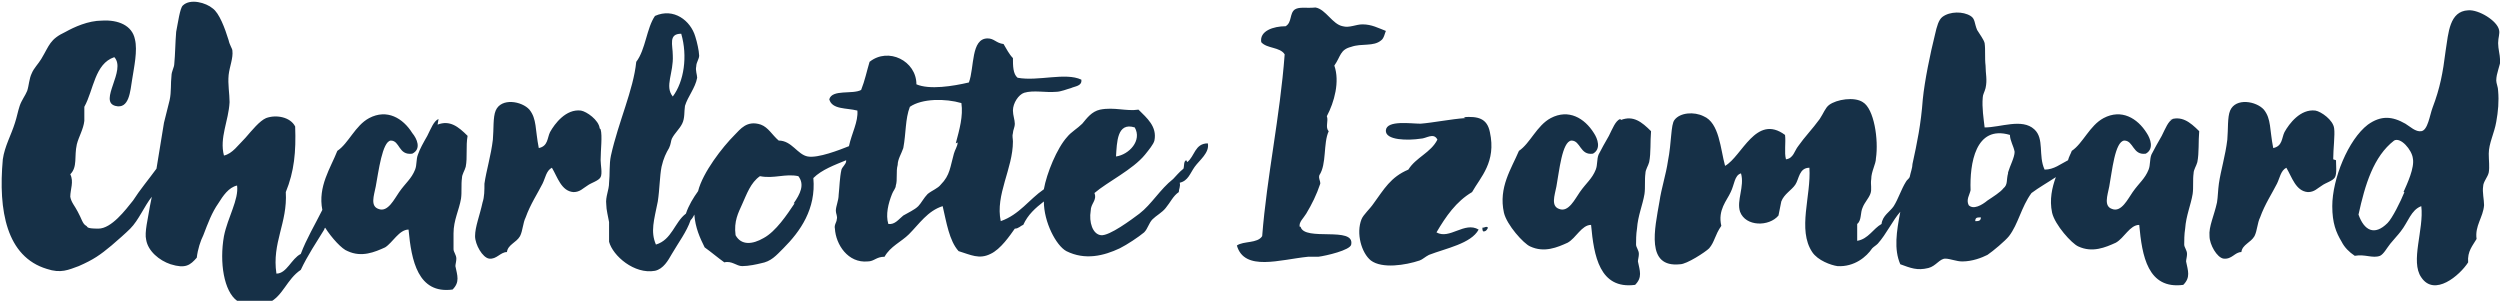 <?xml version="1.0" encoding="UTF-8"?>
<svg id="Calque_2" xmlns="http://www.w3.org/2000/svg" version="1.1" viewBox="0 0 266.8 32.1">
  <!-- Generator: Adobe Illustrator 29.1.0, SVG Export Plug-In . SVG Version: 2.1.0 Build 142)  -->
  <defs>
    <style>
      .st0 {
        fill: #163047;
      }
    </style>
  </defs>
  <g id="Calque_1-2">
    <path class="st0" d="M64,13.7c-.1-.9-1.4-1.8-2-1.9-1.6-.2-2.8,1.4-3.3,2.3-.3.6-.2,1.5-1.2,1.7-.4-2-.2-3.1-1-4.1-.8-.9-3-1.3-3.6.1-.3.7-.2,2-.3,3.1-.2,1.7-.7,3.3-.9,4.7,0,.7,0,1.4-.2,2-.3,1.4-.8,2.6-.8,3.6,0,.9.8,2.3,1.5,2.4.8.1,1.2-.7,1.9-.7.1-.8,1-1,1.4-1.7.3-.6.3-1.4.6-2,.5-1.4,1.3-2.6,1.8-3.6.3-.6.4-1.4,1-1.7.6,1,1,2.5,2.3,2.6.7,0,1-.4,1.5-.7.4-.3,1.2-.5,1.4-.9.2-.4,0-1.3,0-1.8,0-1.1.2-2.6,0-3.3h0ZM126.6,17.1c-.3.1-.2.6-.3.9-.5.4-.8.8-1.1,1.1-1.4,1.1-2.3,2.7-3.6,3.7-.8.6-3.2,2.4-4.1,2.3-.9-.1-1.3-1.4-1.1-2.6,0-.8.7-1.1.4-1.9,1.4-1.2,4.1-2.5,5.4-4.1.4-.5.9-1.1,1-1.5.3-1.5-.8-2.4-1.7-3.3-1.3.2-2.6-.3-4.1,0-.9.2-1.4.9-1.9,1.5-.5.5-1.2.9-1.6,1.4-1.1,1.2-2.2,3.9-2.5,5.6h0c-1.6,1.1-2.6,2.7-4.6,3.4-.6-2.8,1.3-5.6,1.3-8.5,0-.3-.1-.6,0-.9,0-.3.2-.6.2-1s-.2-.9-.2-1.4c0-.8.6-1.7,1.2-1.9,1-.3,2.3,0,3.4-.1.5,0,1.2-.3,1.6-.4.4-.2,1.2-.2,1.1-.9-1.7-.8-4.6.2-6.8-.2-.5-.4-.5-1.3-.5-2.1-.4-.4-.7-1-1-1.5-.8-.1-1-.6-1.7-.6-1.8,0-1.4,3.1-2,4.7-1.7.4-4.2.8-5.6.2,0-2.5-3-4-5-2.4-.3,1-.5,2-.9,3-.9.5-3.1-.1-3.4,1,.3,1.1,1.8.9,3,1.2.1,1.2-.6,2.4-.9,3.8-1,.4-3.3,1.3-4.4,1.1-1.1-.2-1.7-1.7-3.1-1.7-.7-.6-1.1-1.4-1.9-1.7-1.5-.5-2.2.5-2.8,1.1-1.3,1.3-3.4,4-3.9,6-.5.7-1,1.5-1.3,2.4-1.2.9-1.5,2.8-3.2,3.3-.6-1.4-.2-2.6.2-4.6.2-1.3.2-2.7.4-3.7.2-.9.5-1.5.8-2,.2-.4.2-.8.3-1,.3-.6.8-1,1.1-1.6.3-.6.2-1.3.3-1.9.3-1,1.1-1.9,1.3-3,0-.3-.2-.8-.1-1.2,0-.5.4-.9.3-1.3,0-.3-.2-1.3-.4-1.9-.5-1.7-2.3-3.1-4.3-2.2-.9,1.3-1,3.6-2,4.9-.3,3-1.9,6.4-2.7,10-.2.9-.1,2-.2,2.9,0,.8-.4,1.5-.3,2.3,0,.6.2,1.3.3,1.9,0,.7,0,1.5,0,2.1.4,1.5,2.7,3.5,4.9,3.1.9-.2,1.4-1.1,1.8-1.8.7-1.2,1.6-2.4,2-3.6.2-.2.3-.4.4-.6.1,1.4.6,2.5,1.1,3.5.7.5,1.4,1.1,2.1,1.6.8-.2,1.3.4,1.9.4.7,0,1.6-.2,2-.3,1.1-.2,1.6-.8,2.4-1.6,1.8-1.8,3.5-4.2,3.2-7.5.9-.9,2.3-1.4,3.5-1.9,0,0,0,0,0,.1,0,.3-.4.6-.5.9-.2.9-.2,1.8-.3,2.7,0,.6-.3,1.2-.3,1.7,0,.3.2.6.1.9,0,.3-.3.6-.2,1,.1,1.7,1.4,3.7,3.5,3.5.7,0,.9-.5,1.8-.5.6-1.1,1.8-1.6,2.6-2.4,1.1-1.1,2-2.5,3.6-3,.4,1.7.7,3.7,1.7,4.8,1.3.4,2.2.9,3.4.3,1.1-.5,2.1-2,2.6-2.7.4,0,.6-.3.9-.4.5-1.1,1.3-1.8,2.2-2.5,0,2.2,1.3,4.7,2.4,5.3,2,1,4,.5,5.7-.3.8-.4,2-1.2,2.6-1.7.4-.4.5-1,.9-1.4.4-.4,1-.7,1.4-1.2.5-.6.8-1.3,1.4-1.7,0-.3.2-.6.1-1,.9-.2,1.1-1,1.6-1.7.5-.7,1.6-1.5,1.4-2.5-1.4,0-1.4,1.4-2.2,2h0ZM121.1,13.6c.8,1.4-.6,2.9-2,3.1.1-1.5.1-3.7,2-3.1ZM72.7,3.6c.7,2.4.3,5.1-.9,6.7-.9-1.1.1-2.5,0-4.4,0-1.1-.5-2.3.9-2.3ZM84.8,21.7c-.8,1.2-2,3-3.3,3.7-1.2.7-2.4.8-3-.3-.2-1.5.3-2.4.7-3.3.5-1.1.9-2.3,1.9-3,1.5.3,2.7-.3,4.1,0,.7.9.2,1.9-.5,2.9ZM102.2,15.2c0,.4-.3.8-.4,1.2-.4,1.4-.4,2.3-1.4,3.3-.3.4-.9.6-1.4,1-.4.4-.7,1-1,1.3-.4.4-1.1.7-1.6,1-.5.4-.9,1-1.6.9-.3-1,0-2.2.4-3.2.1-.3.4-.6.4-.9.2-.6,0-1.5.2-2.2,0-.6.4-1.2.6-1.8.3-1.6.2-3.1.7-4.4,1.3-.9,3.8-.9,5.5-.4.2,1.4-.2,2.8-.6,4.3ZM46.8,12.7c-.5.2-.8,1-1.2,1.8-.4.7-.8,1.4-1,2-.2.5-.1,1.1-.3,1.6-.4,1-1,1.4-1.7,2.4-.5.7-1.2,2.2-2.2,1.8-.9-.3-.5-1.4-.3-2.4.3-1.6.7-4.8,1.6-4.9,1,0,.8,1.6,2.3,1.4,1-.5.5-1.6,0-2.2-1-1.6-2.7-2.6-4.6-1.6-1.5.8-2.2,2.7-3.4,3.5-.7,1.8-2.1,3.8-1.6,6.3-.8,1.6-1.7,3.1-2.3,4.7-1,.5-1.5,2.1-2.6,2.1-.5-3.3,1.2-5.4,1-8.7.9-2.2,1.1-4.3,1-7-.5-1-2-1.3-3.1-.9-.7.3-1.5,1.3-2.2,2.1-.8.8-1.4,1.7-2.3,1.9-.5-1.9.5-3.7.6-5.7,0-.9-.2-1.9-.1-2.9.1-.9.5-1.8.4-2.6,0-.2-.3-.6-.4-1.1-.4-1.3-1-2.9-1.7-3.4-.7-.6-2.4-1.1-3.2-.3-.3.3-.5,1.8-.7,2.8-.1,1.2-.1,2.4-.2,3.4,0,.4-.3.8-.3,1.3-.1.8,0,1.7-.2,2.6-.2.8-.4,1.6-.6,2.4l-.8,4.9c-.8,1.1-1.8,2.3-2.5,3.4-.8,1-2.3,3-3.7,3s-1.1-.2-1.3-.3c-.4-.2-.5-.8-.9-1.5-.3-.6-.7-1-.8-1.6,0-.8.4-1.6,0-2.4.8-.8.4-1.9.7-3.2.2-.8.7-1.6.8-2.5,0-.4,0-1,0-1.5,1-1.8,1.1-4.6,3.2-5.3,1.3,1.4-1.7,4.7.1,5.2,1.5.4,1.6-1.6,1.8-2.8.2-1.3.6-3.1.3-4.3-.3-1.5-1.8-2.1-3.5-2-1.5,0-3,.7-3.9,1.2-1.7.8-1.7,1.4-2.6,2.9-.3.5-.8,1-1,1.5-.3.6-.3,1.3-.5,1.9-.2.5-.6,1-.8,1.6-.2.6-.3,1.2-.5,1.8-.4,1.3-1.1,2.5-1.3,3.9-.5,5.5.4,10.4,4.7,11.7,1.5.5,2.3.1,3.4-.3,1.6-.7,2.3-1.2,3.5-2.2.7-.6,1.5-1.3,2-1.8.9-.9,1.5-2.4,2.3-3.4,0,0,0,0,0,0l-.2,1c-.2,1.3-.6,2.8-.4,3.6.2,1.2,1.4,2.2,2.6,2.6,1.6.5,2.1.1,2.8-.7.1-.9.4-1.8.7-2.4.5-1.3.9-2.4,1.6-3.4.5-.8,1.1-1.7,2-1.9.2,1.5-1,3.4-1.4,5.4-.5,2.8,0,5.9,1.4,6.9.7.6,2.1.8,3.4.2,1.5-.7,1.9-2.5,3.4-3.5.7-1.5,1.7-3,2.5-4.3,0,0,0-.1.1-.2.7,1.1,1.8,2.3,2.4,2.5,1.5.7,2.9.1,4-.4.8-.5,1.5-1.9,2.5-1.9.3,3.3,1,6.9,4.7,6.4.8-.8.5-1.5.3-2.5,0-.2.1-.5.1-.8,0-.4-.3-.7-.3-1,0-.4,0-1.1,0-1.7,0-1.4.6-2.5.8-3.7.1-.7,0-1.5.1-2.2,0-.4.3-.8.4-1.2.2-1,0-2.2.2-3.3-1-1-1.9-1.7-3.2-1.2h0ZM138.7,24.2c-.1-.5.4-.9.7-1.4.6-1,1.1-2,1.5-3.2,0-.4-.2-.5-.1-.9.8-1.2.4-3.4,1-4.7-.4-.4,0-1.1-.2-1.6.8-1.5,1.4-3.7.8-5.4.7-1,.6-1.7,1.8-2,1.1-.4,2.4,0,3.2-.7.3-.2.4-.8.5-1-.8-.3-1.5-.7-2.5-.7-.7,0-1.4.4-2.1.2-1.1-.2-1.8-1.8-2.9-2-1,.1-1.7-.1-2.2.2-.6.4-.3,1.4-1,1.8-1.3,0-2.8.5-2.6,1.7.6.7,2,.5,2.5,1.3-.5,6.7-1.9,13-2.4,19.4-.5.8-2,.5-2.7,1,.8,2.8,4.6,1.5,7.6,1.2.4,0,.8,0,1.1,0,.8-.1,3.4-.7,3.5-1.3.4-2-5-.3-5.4-1.9h0ZM231.9,12.7c-.5.2-.8,1-1.2,1.8-.4.7-.8,1.4-1.1,2-.2.5-.1,1.1-.3,1.6-.4,1-1,1.4-1.7,2.4-.5.7-1.2,2.2-2.2,1.8-.9-.3-.5-1.4-.3-2.4.3-1.6.6-4.8,1.6-4.9,1,0,.9,1.6,2.3,1.4.9-.5.5-1.6.1-2.2-1-1.6-2.7-2.6-4.6-1.6-1.5.8-2.2,2.7-3.4,3.5-.1.3-.3.6-.4,1-.8.4-1.5,1-2.5,1-.7-1.5,0-3.3-1.1-4.3-1.3-1.2-3.6-.2-5.3-.2-.1-.9-.3-2.1-.2-3.2,0-.3.2-.6.3-1,.2-.9,0-1.5,0-2.4-.1-.8,0-1.7-.1-2.4-.1-.4-.5-.9-.8-1.4-.3-.7-.2-1.2-.7-1.5-.8-.5-2.2-.5-3,.1-.4.3-.6,1-.8,1.9-.5,2-1.1,4.9-1.3,6.9-.2,2.7-.6,4.6-1.1,6.9,0,.4-.2.9-.3,1.4-.1.2-.3.3-.4.5-.5.8-.8,1.8-1.3,2.6-.4.6-1.2,1-1.3,1.9-.9.5-1.4,1.6-2.6,1.8v-1.8c.5-.4.3-1.2.6-1.8.2-.5.6-.9.8-1.4.2-.5,0-1,.1-1.6,0-.8.5-1.6.5-2.2.3-2-.2-5.3-1.4-6-.9-.6-2.8-.3-3.6.3-.4.3-.6.9-1,1.5-.8,1.1-1.6,1.9-2.3,2.9-.4.5-.5,1.3-1.3,1.4-.2-.7,0-1.8-.1-2.6-3.1-2.3-4.6,2.3-6.4,3.3-.5-1.8-.6-4.6-2.3-5.3-1-.5-2.5-.4-3.1.4-.4.5-.3,2.4-.7,4.4-.2,1.4-.7,2.9-.9,4.3-.5,2.9-1.5,7.1,2.2,6.7.7,0,2.7-1.3,3.1-1.7.6-.7.6-1.4,1.3-2.4-.4-1.7.6-2.7,1-3.6.4-.8.4-1.8,1.1-2,.4,1.4-.5,2.9-.1,4.1.6,1.6,3.1,1.6,4.1.4.1-.5.2-1,.3-1.5.3-.8,1.1-1.2,1.5-1.8.4-.6.4-1.8,1.5-1.8.2,3-1.3,6.6.3,9,.6.9,2,1.4,2.7,1.5,1.8.1,3.1-1,3.7-1.9.2-.2.4-.3.6-.5.9-1,1.6-2.5,2.4-3.4-.4,2.1-.7,4,0,5.6,1.1.4,1.8.7,3,.4.8-.2,1.2-1,1.8-1,.5,0,1.2.3,1.8.3,1.1,0,2.1-.4,2.7-.7.6-.4,1.9-1.5,2.3-2,1-1.3,1.3-3.1,2.4-4.6.8-.6,1.7-1.1,2.6-1.7-.4,1.1-.7,2.4-.4,3.8.3,1.3,2.1,3.3,2.8,3.6,1.5.7,2.9.1,4-.4.9-.5,1.5-1.9,2.5-1.9.3,3.3.9,6.9,4.7,6.4.8-.8.5-1.5.3-2.5,0-.2.1-.5.1-.8,0-.4-.3-.7-.3-1,0-.4,0-1.1.1-1.7.1-1.4.6-2.5.8-3.7.1-.7,0-1.5.1-2.2,0-.4.3-.8.4-1.2.2-1,.1-2.2.2-3.3-1-1-1.9-1.7-3.2-1.2h0ZM210.8,23.6c0-.4.2-.4.6-.4,0,.4-.3.4-.6.4ZM214.3,18.5c-.2.7,0,1.2-.5,1.6-.3.4-1.1.9-1.7,1.3-.6.5-1.5,1-2,.5-.3-.6.1-1.1.2-1.6-.1-2.8.5-7,4.2-5.9,0,.6.4,1.2.5,1.8,0,.6-.5,1.5-.7,2.2h0ZM249,17c0-1.1.2-2.6.1-3.3-.1-.9-1.4-1.8-2-1.9-1.6-.2-2.8,1.4-3.3,2.3-.3.6-.2,1.5-1.2,1.7-.4-2-.2-3.1-1-4.1-.8-.9-3-1.3-3.6.1-.3.7-.2,2-.3,3.1-.2,1.7-.7,3.3-.9,4.7-.1.7-.1,1.4-.2,2-.3,1.4-.9,2.6-.8,3.6,0,.9.8,2.3,1.5,2.4.9.1,1.2-.7,1.9-.7.1-.8,1-1,1.4-1.7.3-.6.3-1.4.6-2,.5-1.4,1.3-2.6,1.8-3.6.3-.6.4-1.4,1-1.7.6,1,1,2.5,2.3,2.6.7,0,1-.4,1.5-.7.4-.3,1.2-.5,1.4-.9.2-.4.1-1.3.1-1.8h0ZM266.8,6.3c0-.4-.2-1.1-.2-1.7s.2-1,.1-1.4c-.2-1-2.2-2.2-3.3-2.1-2,.1-2.1,2.4-2.4,4.3-.3,2.4-.6,4-1.4,6.1-.3.8-.5,2.4-1.2,2.5-.6.1-1.2-.5-1.7-.8-1.4-.8-2.6-.9-4,.1-2.1,1.6-3.8,5.8-3.8,8.7,0,1.8.4,2.8,1,3.8.3.6.8,1.1,1.4,1.5,1.1-.2,1.9.3,2.7,0,.4-.2.7-.8,1.1-1.3.4-.5.8-.9,1.1-1.3.8-1,1.1-2.3,2.2-2.7.3,2.5-1.2,5.9,0,7.6,1.4,2.1,4.1-.2,5-1.6-.1-1.2.5-1.8.9-2.5-.2-1.4.7-2.3.8-3.6,0-.6-.2-1.4-.1-2,0-.5.5-1,.6-1.5.1-.6,0-1.3,0-2,0-1.1.6-2.2.8-3.4.2-1.1.3-2.2.2-3.3,0-.4-.2-.8-.2-1.1,0-.8.4-1.5.5-2.4h0ZM256.6,20.5c-.4,1-1.3,2.8-1.8,3.3-1.4,1.4-2.5.8-3.1-.9.7-3.2,1.6-6.2,3.8-7.9.7-.4,1.9,1,2,1.9.2,1-.6,2.7-1,3.6ZM172.9,12.7c-.5.2-.8,1-1.2,1.8-.4.7-.8,1.4-1.1,2-.2.5-.1,1.1-.3,1.6-.4,1-1,1.4-1.7,2.4-.5.7-1.2,2.2-2.2,1.8-.9-.3-.5-1.4-.3-2.4.3-1.6.6-4.8,1.6-4.9,1,0,.9,1.6,2.3,1.4.9-.5.5-1.6.1-2.2-1-1.6-2.7-2.6-4.6-1.6-1.5.8-2.2,2.7-3.4,3.5-.8,1.9-2.2,3.9-1.6,6.6.3,1.3,2.1,3.3,2.8,3.6,1.5.7,2.9.1,4-.4.9-.5,1.5-1.9,2.5-1.9.3,3.3.9,6.9,4.7,6.4.8-.8.5-1.5.3-2.5,0-.2.1-.5.1-.8,0-.4-.3-.7-.3-1,0-.4,0-1.1.1-1.7.1-1.4.6-2.5.8-3.7.1-.7,0-1.5.1-2.2,0-.4.3-.8.4-1.2.2-1,.1-2.2.2-3.3-1-1-1.9-1.7-3.2-1.2h0ZM156.4,12.6c-1.5.1-3.5.5-4.8.6-1,0-3.6-.4-3.7.7-.1,1.1,2.4,1.1,3.7.9.6,0,1.4-.7,1.8.1-.7,1.4-2.3,1.9-3.1,3.2-1.9.8-2.6,2.1-3.7,3.6-.4.6-1.1,1.2-1.3,1.7-.6,1.5,0,3.6,1,4.4,1.2.9,3.7.5,5.2,0,.3-.1.6-.4,1-.6,1.8-.7,4.5-1.2,5.3-2.7-1.5-.9-3.1,1.1-4.5.3,1-1.7,2.1-3.3,3.8-4.3.9-1.6,2.6-3.2,1.9-6.4-.3-1.5-1.3-1.7-2.8-1.6h0ZM158.2,24.3c0,.2,0,.3.1.4.3,0,.4-.2.5-.4-.2-.2-.3,0-.6,0Z"/>
  </g>
</svg>